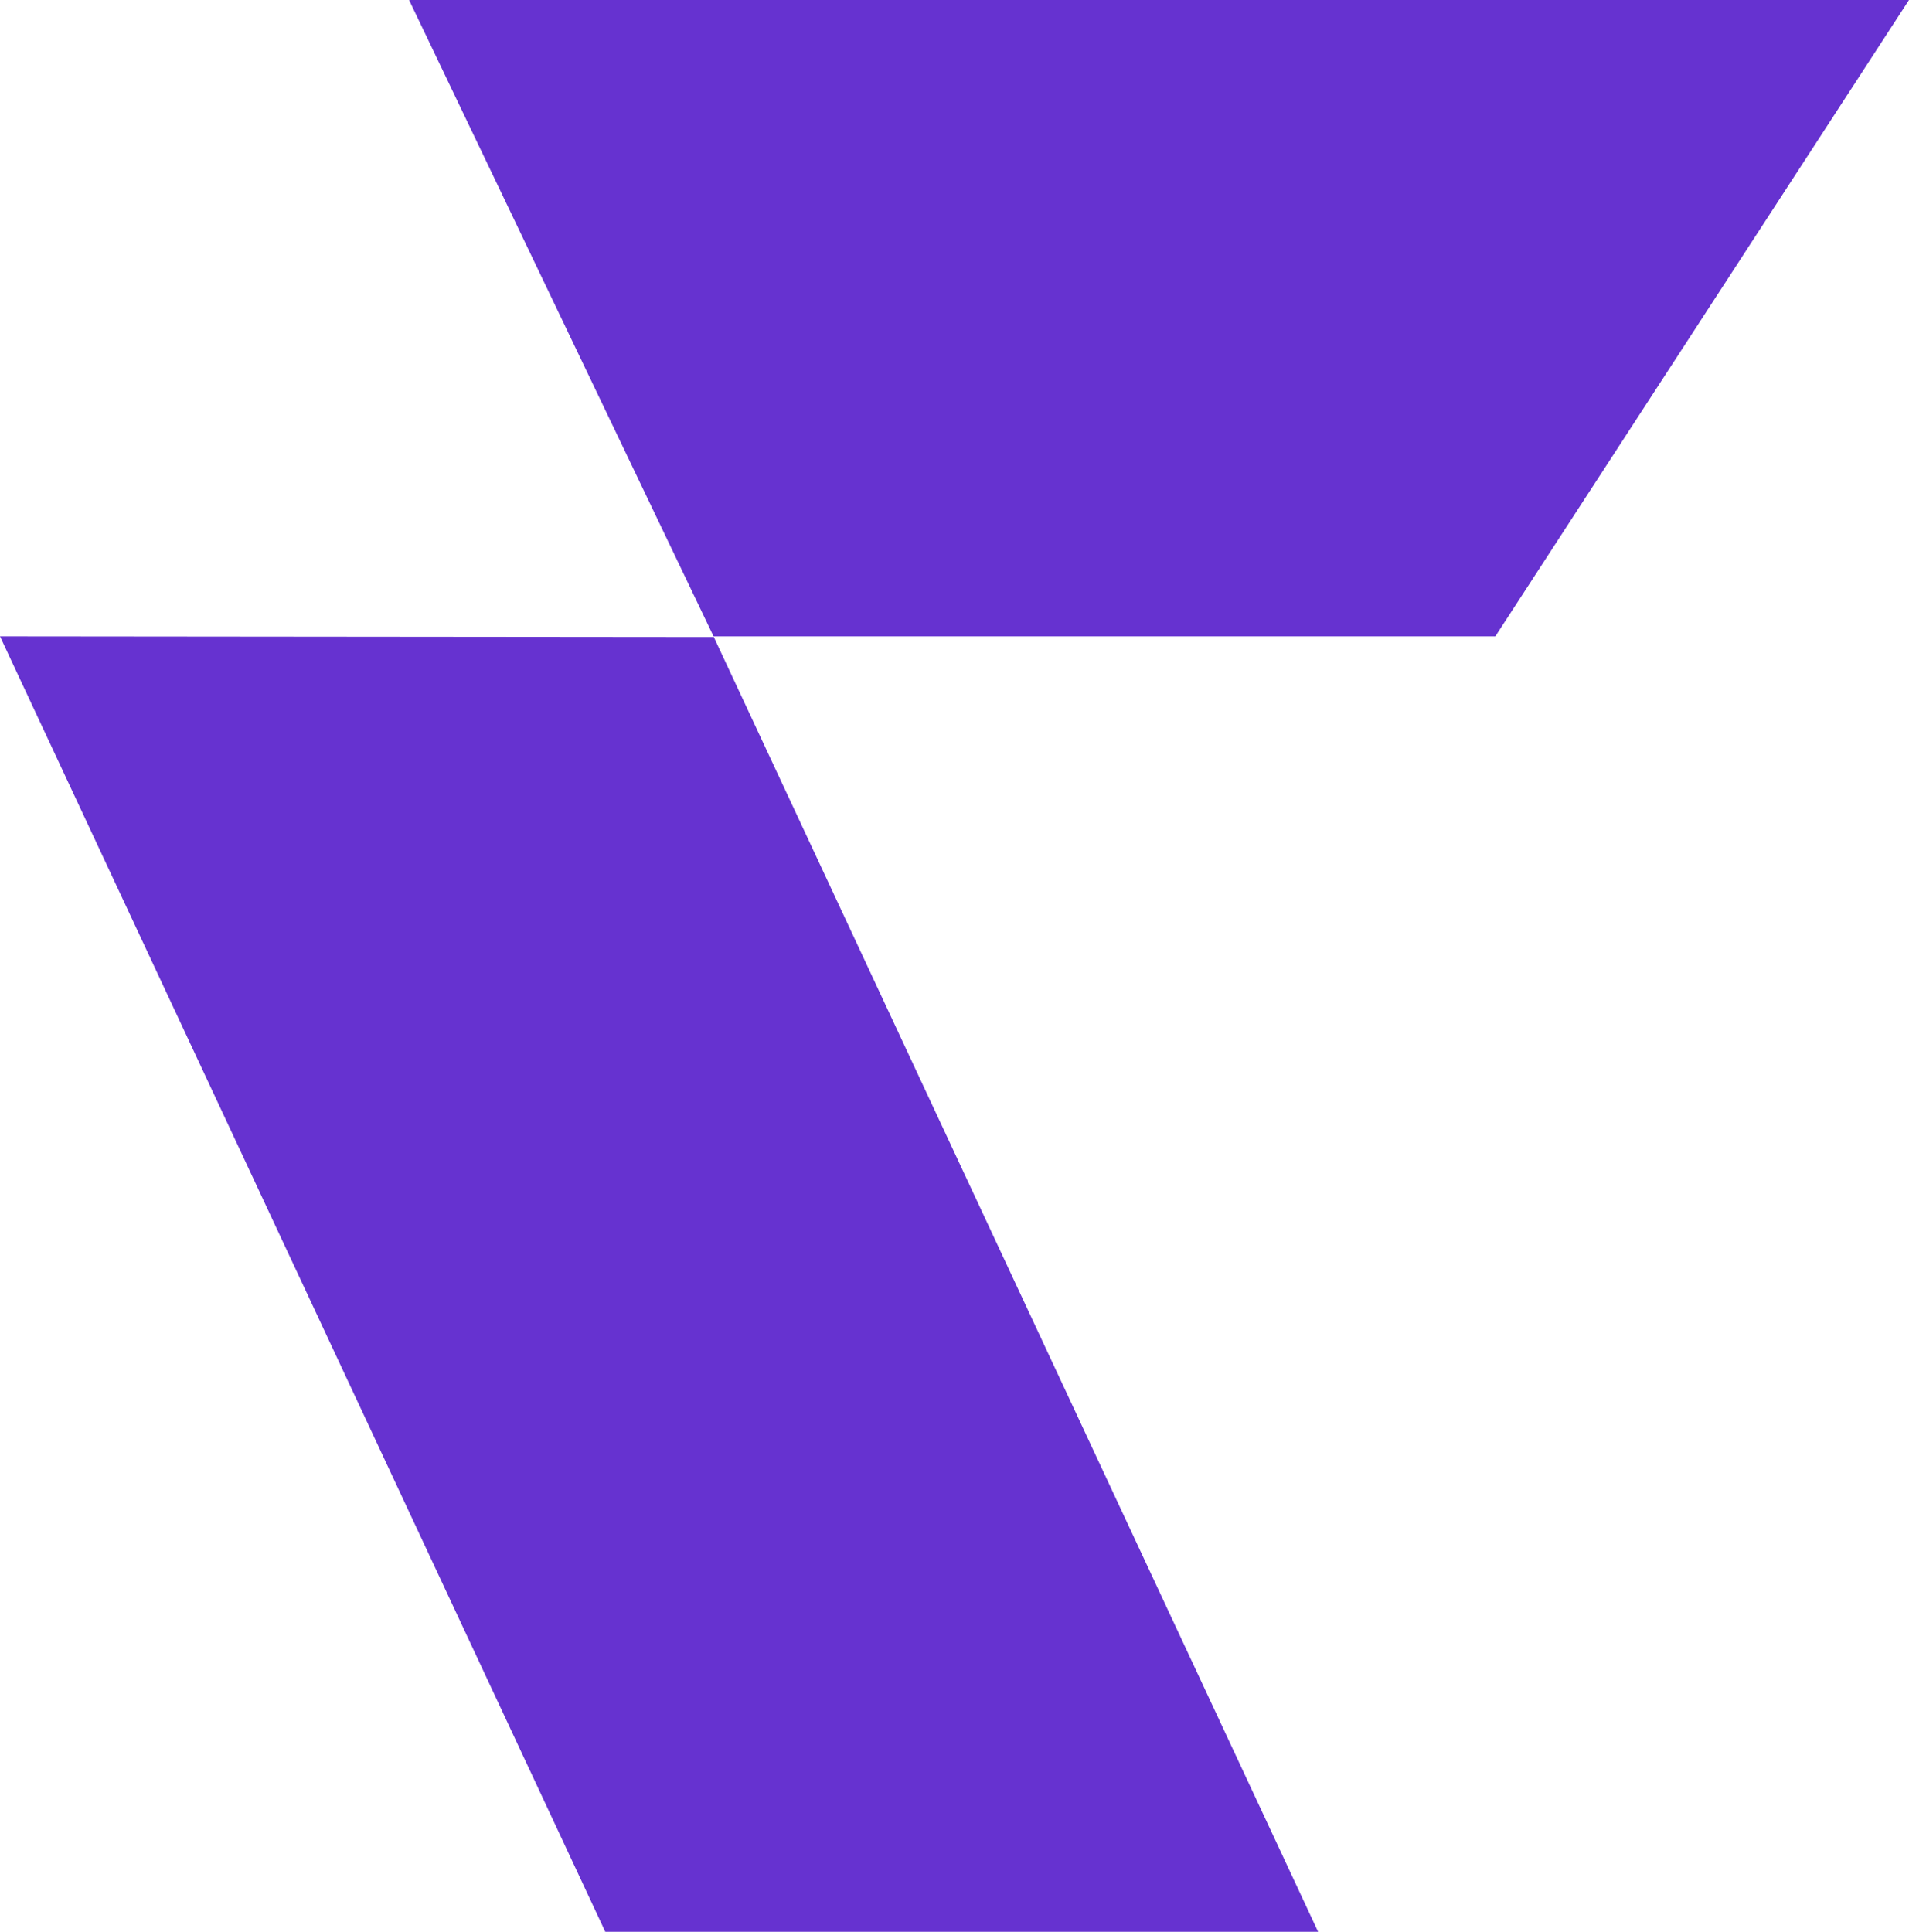 <svg width="84" height="85" viewBox="0 0 84 85" fill="none" xmlns="http://www.w3.org/2000/svg">
<path d="M26.634 85L0 28L31.41 28.03L58 85H26.634Z" fill="#6632D0"/>
<path d="M18 0L31.398 28H65.797L84 0H18Z" fill="#6632D0"/>
</svg>

